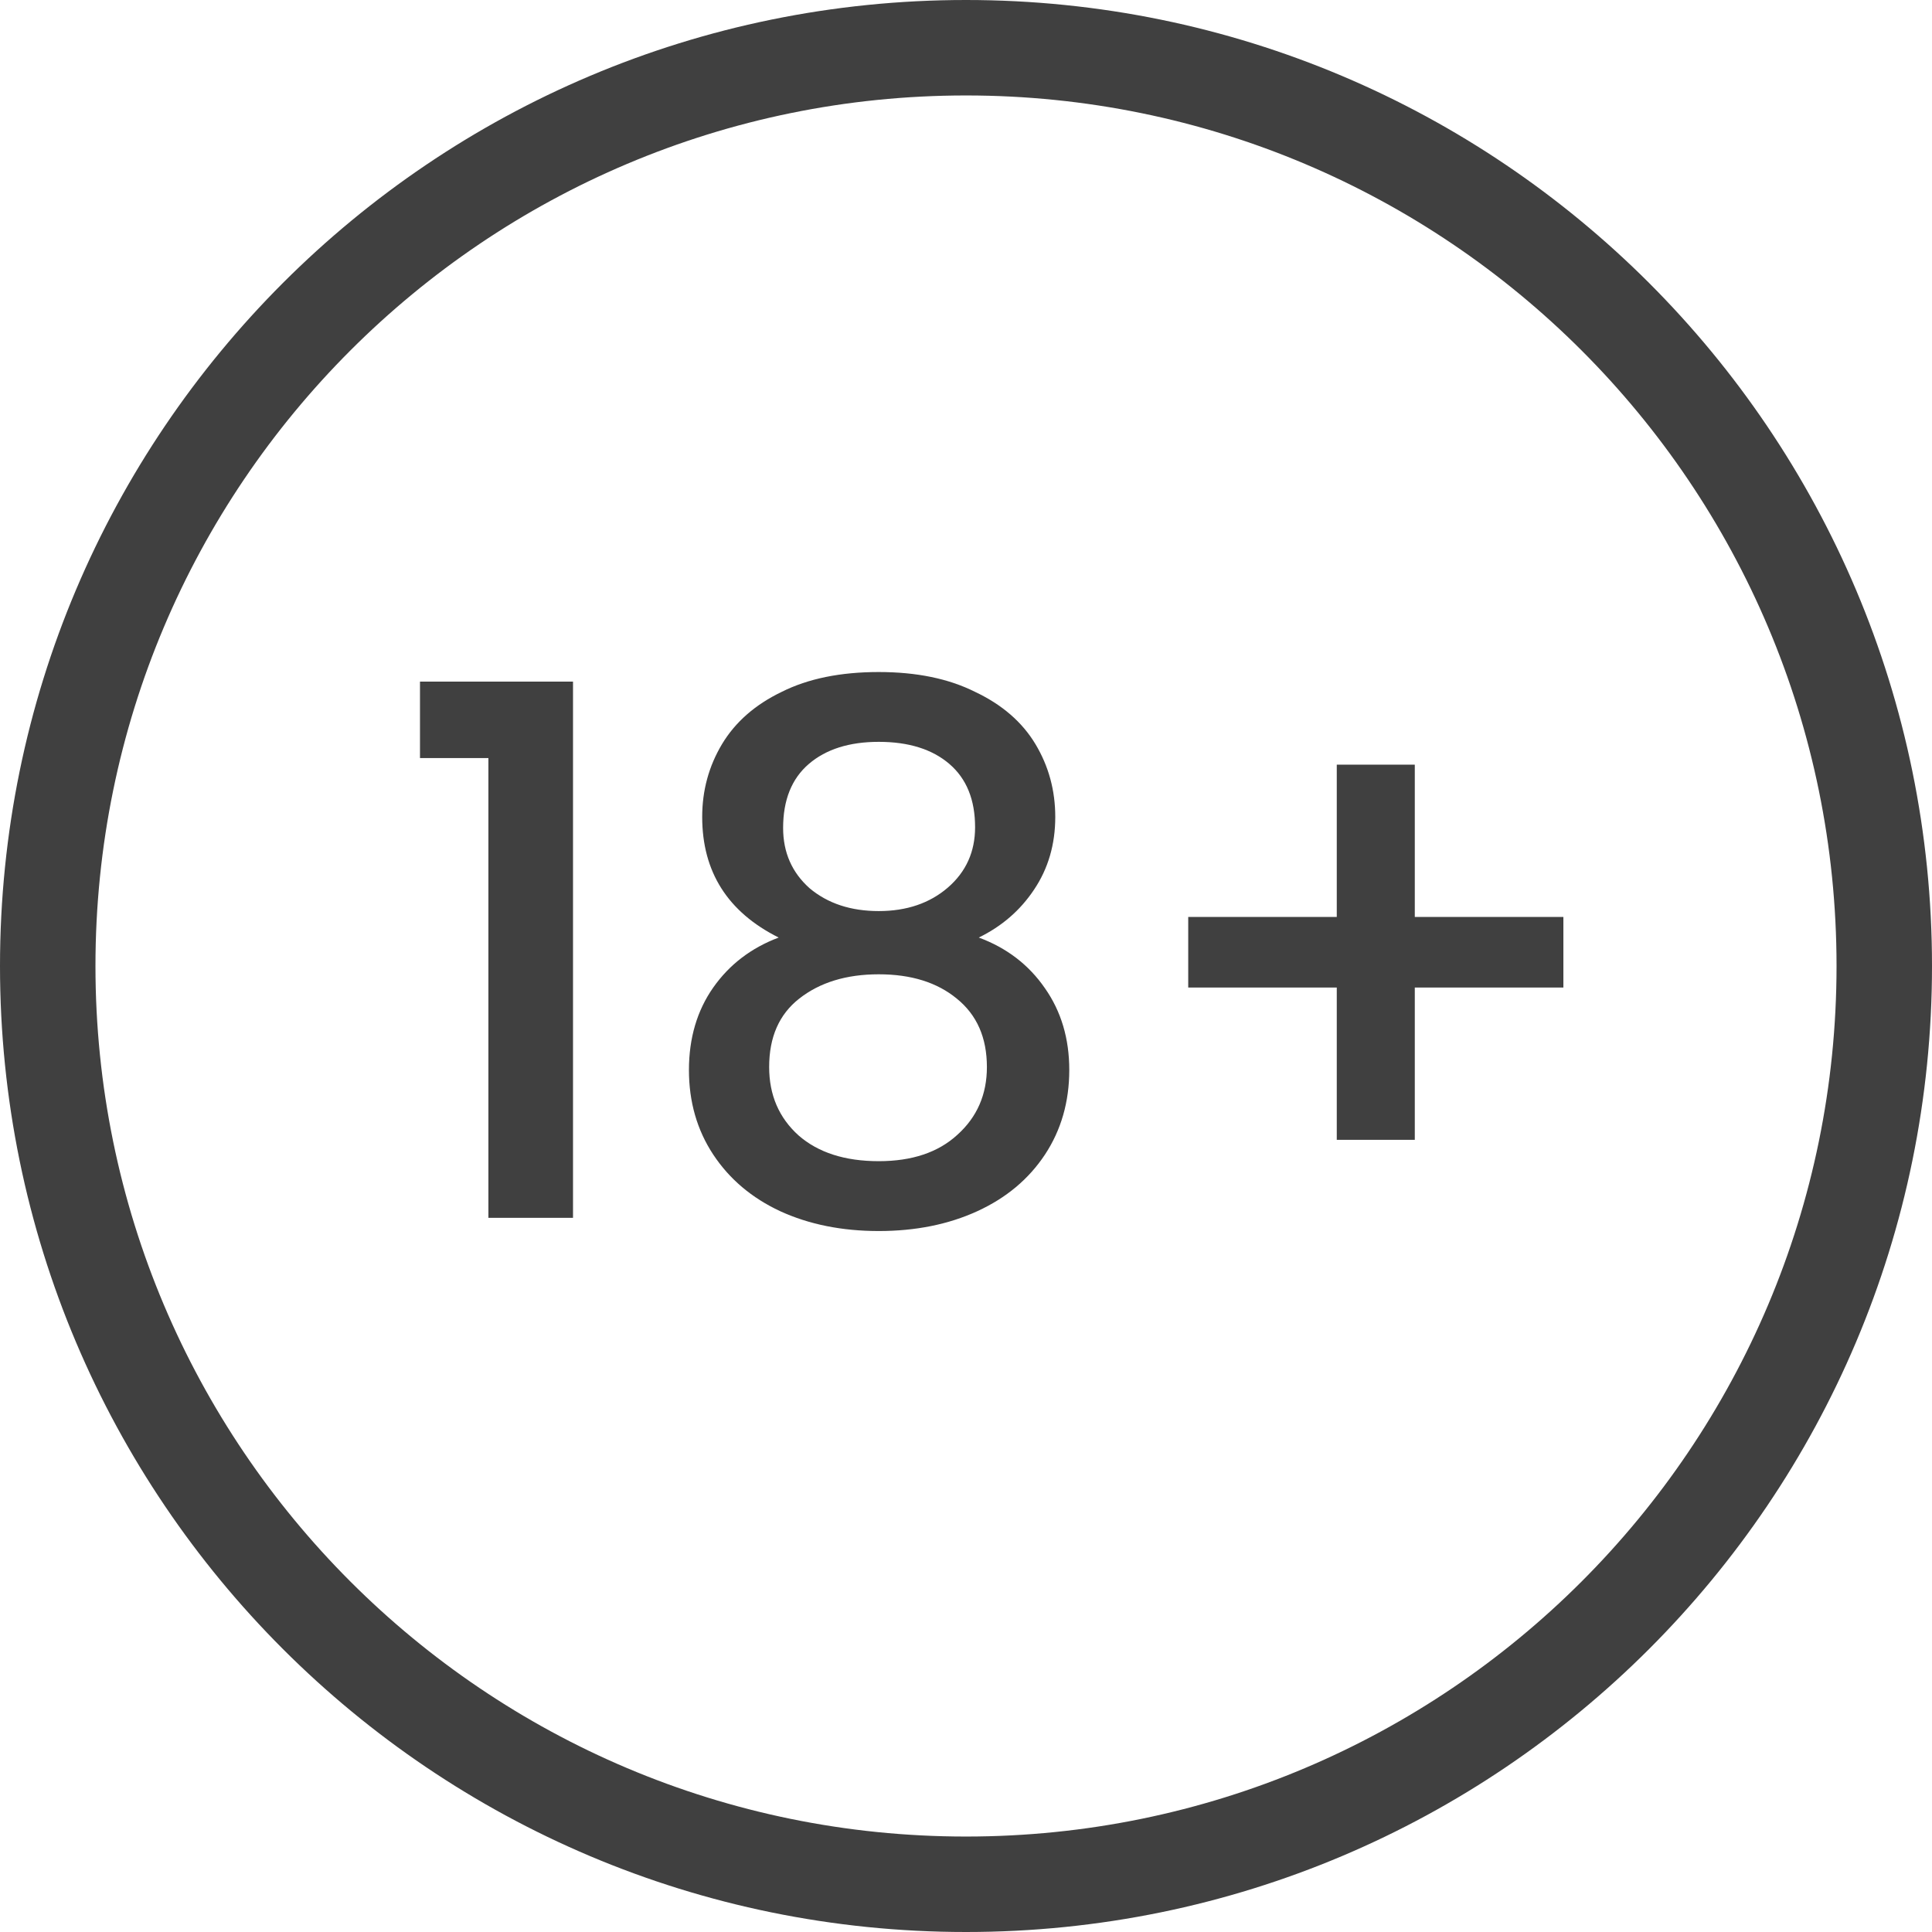 <?xml version="1.0" encoding="utf-8"?>
<svg xmlns="http://www.w3.org/2000/svg" fill="none" height="100%" overflow="visible" preserveAspectRatio="none" style="display: block;" viewBox="0 0 44 44" width="100%">
<path d="M22 0C34.15 0 44 9.85 44 22C44 34.15 34.15 44 22 44C9.85 44 0 34.15 0 22C0 9.85 9.85 0 22 0ZM22 2.174C11.05 2.174 2.174 11.05 2.174 22C2.174 32.95 11.05 41.826 22 41.826C32.95 41.826 41.826 32.95 41.826 22C41.826 11.05 32.95 2.174 22 2.174ZM20.013 15.305C20.873 15.305 21.604 15.455 22.207 15.757C22.821 16.047 23.279 16.444 23.581 16.946C23.883 17.449 24.033 18.002 24.033 18.605C24.033 19.23 23.872 19.783 23.548 20.264C23.235 20.733 22.816 21.096 22.291 21.352C22.927 21.587 23.43 21.972 23.799 22.508C24.167 23.033 24.352 23.653 24.352 24.367C24.352 25.093 24.167 25.736 23.799 26.294C23.43 26.852 22.917 27.282 22.258 27.584C21.599 27.886 20.85 28.036 20.013 28.036C19.175 28.036 18.427 27.886 17.768 27.584C17.12 27.282 16.612 26.852 16.243 26.294C15.875 25.736 15.69 25.093 15.69 24.367C15.691 23.641 15.875 23.016 16.243 22.491C16.612 21.966 17.109 21.587 17.734 21.352C16.573 20.772 15.992 19.855 15.992 18.605C15.992 18.002 16.143 17.449 16.444 16.946C16.746 16.444 17.199 16.047 17.802 15.757C18.405 15.455 19.142 15.305 20.013 15.305ZM13.05 27.735H11.123V17.265H9.565V15.523H13.05V27.735ZM20.013 22.189C19.276 22.189 18.672 22.374 18.203 22.742C17.745 23.1 17.517 23.619 17.517 24.301C17.517 24.937 17.74 25.456 18.186 25.858C18.633 26.249 19.242 26.445 20.013 26.445C20.772 26.445 21.37 26.244 21.806 25.842C22.252 25.44 22.476 24.926 22.476 24.301C22.476 23.631 22.247 23.111 21.789 22.742C21.342 22.374 20.75 22.189 20.013 22.189ZM32.221 20.883H35.605V22.491H32.221V25.959H30.444V22.491H27.061V20.883H30.444V17.415H32.221V20.883ZM20.013 16.895C19.343 16.895 18.812 17.063 18.421 17.398C18.03 17.733 17.835 18.22 17.835 18.856C17.835 19.415 18.037 19.872 18.439 20.23C18.852 20.576 19.376 20.749 20.013 20.749C20.649 20.749 21.175 20.57 21.588 20.213C22.001 19.855 22.207 19.397 22.207 18.839C22.207 18.214 22.012 17.733 21.621 17.398C21.23 17.063 20.694 16.895 20.013 16.895Z" fill="#404040" id="Union"/>
</svg>